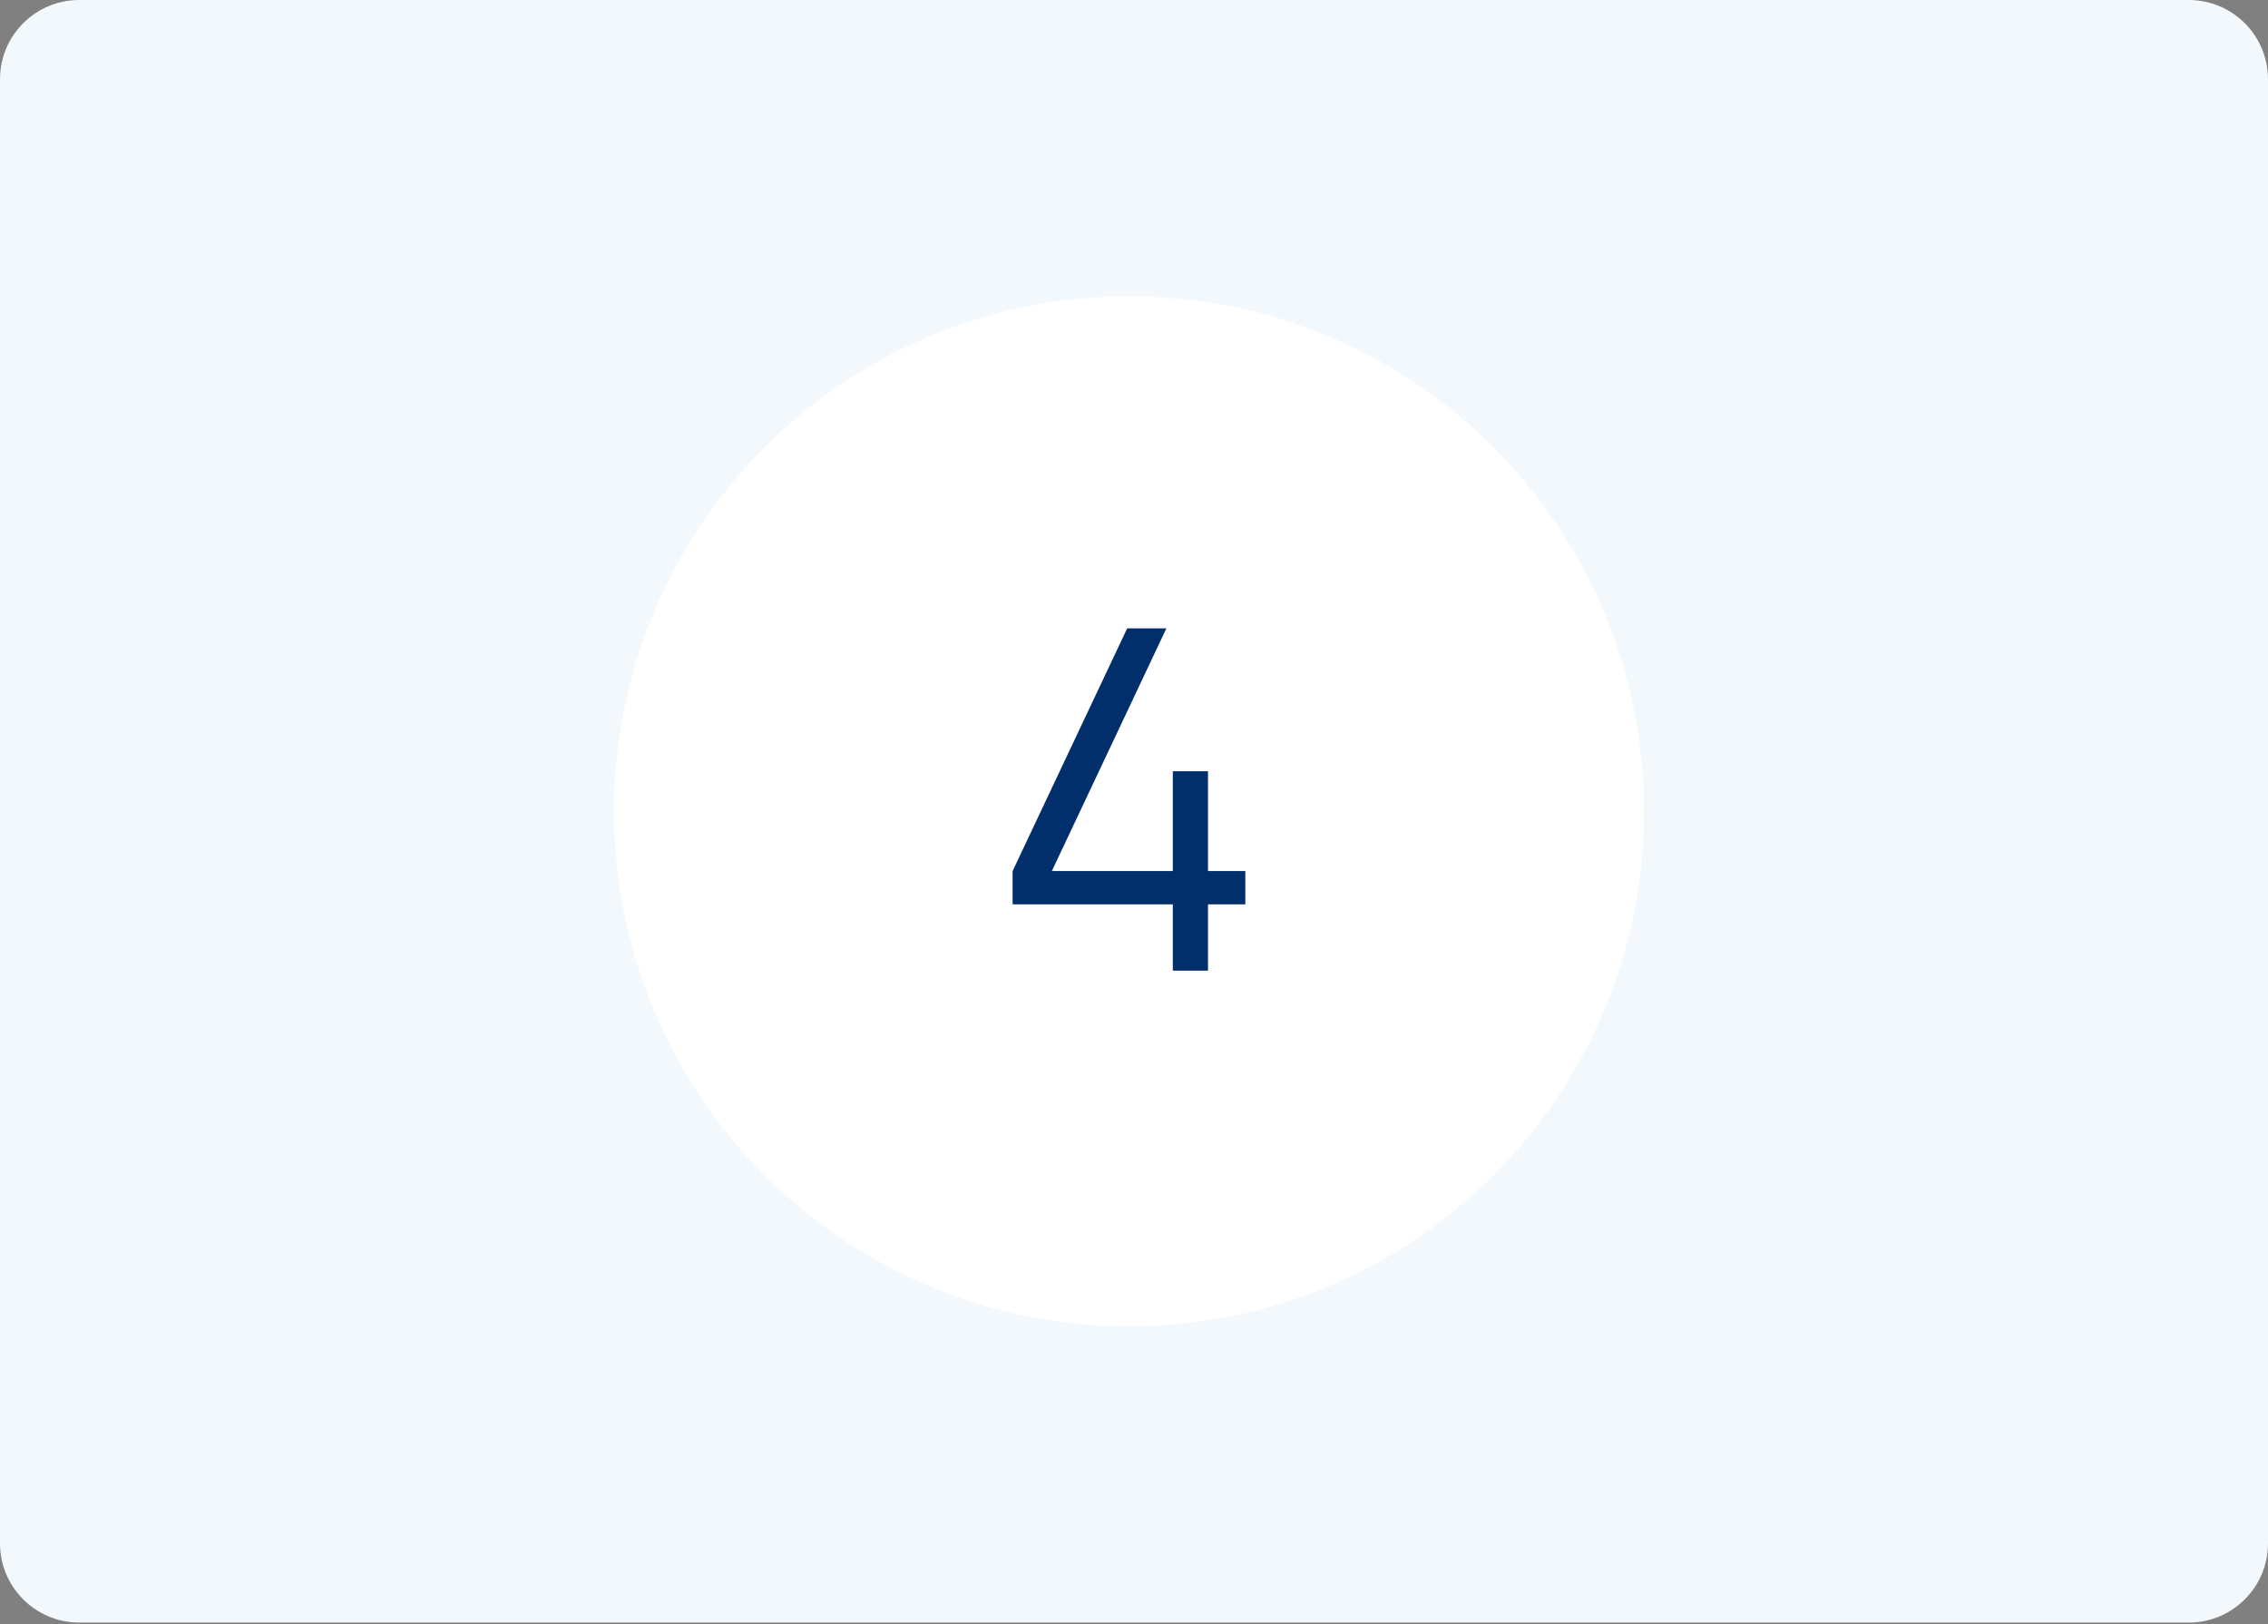 <svg width="229" height="164" viewBox="0 0 229 164" fill="none" xmlns="http://www.w3.org/2000/svg">
<rect x="0" y="0" width="229" height="164" fill="#808080" stroke="none"/>
<g clip-path="url(#clip0_226_4226)">
<path d="M221 0H8C3.582 0 0 3.582 0 8V155.82C0 160.238 3.582 163.82 8 163.82H221C225.418 163.82 229 160.238 229 155.82V8C229 3.582 225.418 0 221 0Z" fill="#F2F8FC"/>
<path d="M114 133.91C142.719 133.91 166 110.629 166 81.91C166 53.191 142.719 29.91 114 29.91C85.281 29.91 62 53.191 62 81.91C62 110.629 85.281 133.91 114 133.91Z" fill="white"/>
<mask id="mask0_226_4226" style="mask-type:luminance" maskUnits="userSpaceOnUse" x="94" y="62" width="40" height="40">
<path d="M134 62H94V102H134V62Z" fill="white"/>
</mask>
<g mask="url(#mask0_226_4226)">
<path d="M118.42 98V91.304H102.244V87.944L113.812 63.44H117.772L106.204 87.944H118.42V77.864H121.972V87.944H125.74V91.304H121.972V98H118.42Z" fill="#002F6C"/>
</g>
</g>
<defs>
<clipPath id="clip0_226_4226">
<rect width="229" height="164" fill="white"/>
</clipPath>
</defs>
</svg>
